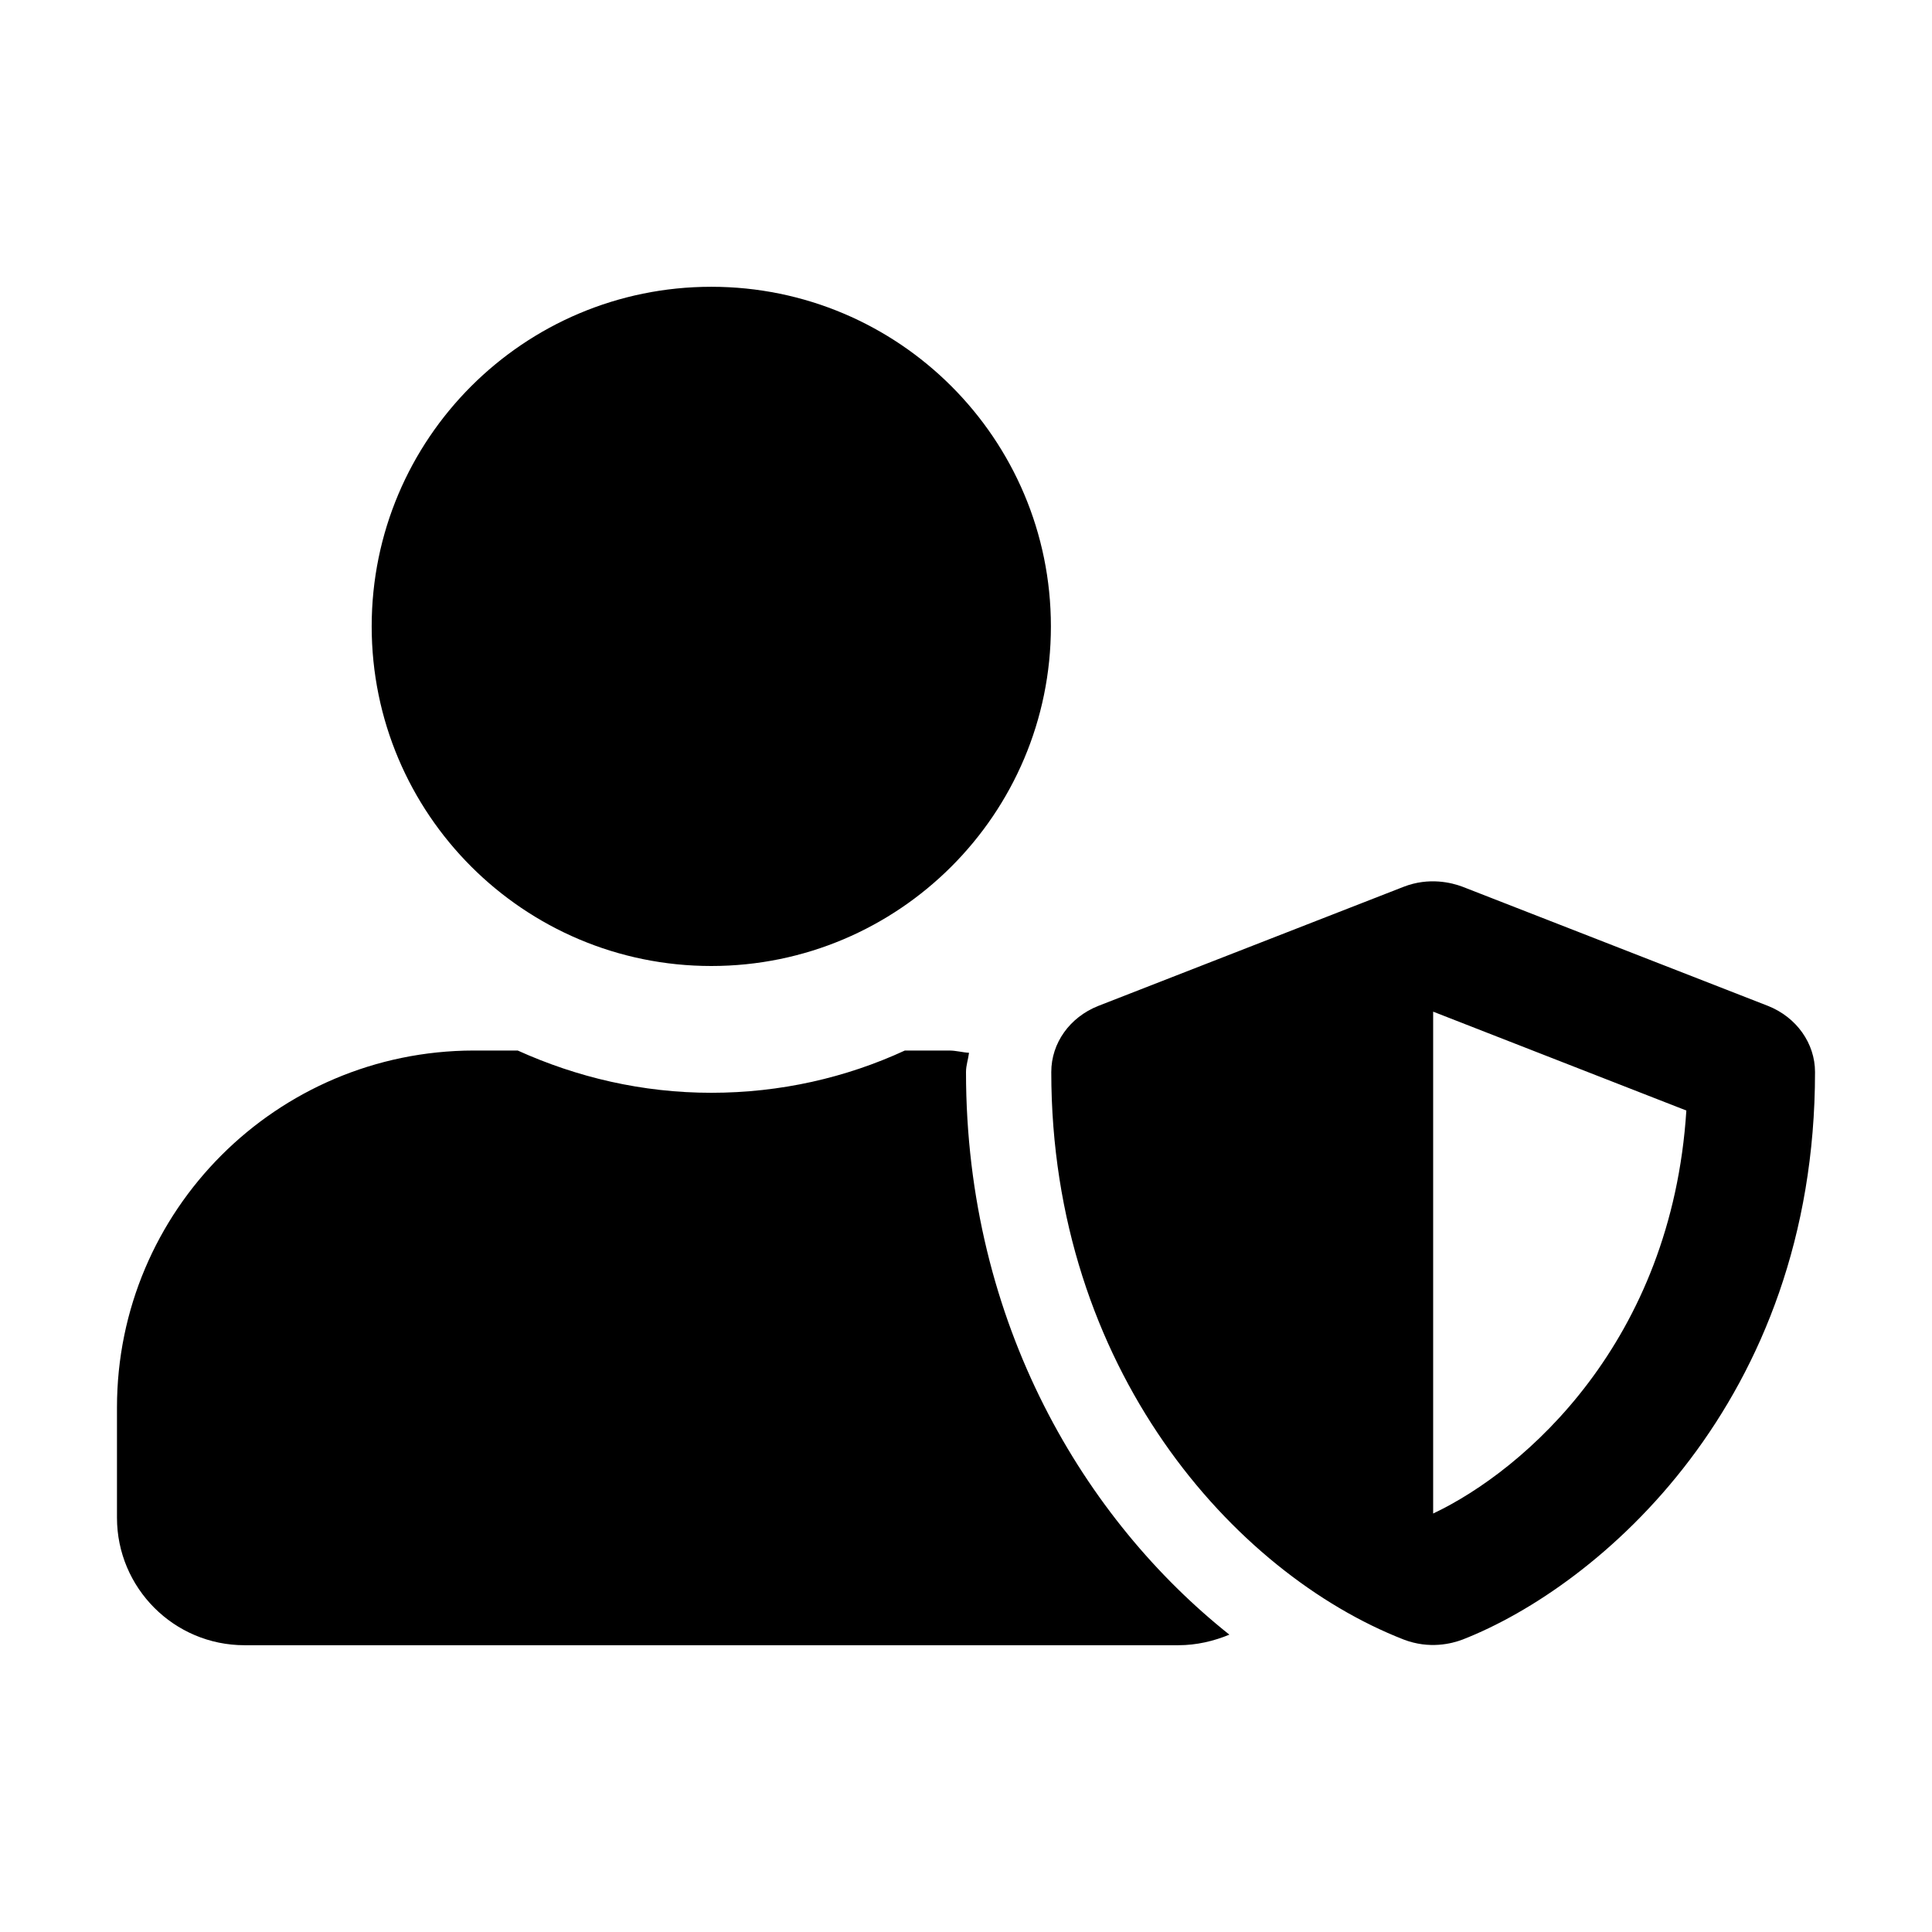 <?xml version="1.0" encoding="utf-8"?>
<!-- Generator: Adobe Illustrator 22.1.0, SVG Export Plug-In . SVG Version: 6.00 Build 0)  -->
<svg version="1.1" id="Layer_1" xmlns="http://www.w3.org/2000/svg" xmlns:xlink="http://www.w3.org/1999/xlink" x="0px" y="0px"
	 viewBox="0 0 512 512" style="enable-background:new 0 0 512 512;" xml:space="preserve">
<g>
	<path d="M468.6,266.6l-81-31.6c-2.9-1.1-8.9-2.6-15.6,0l-81,31.6c-7.5,3-12.4,9.8-12.4,17.5c0,78.5,48.3,132.8,93.4,150.4
		c6.8,2.6,12.7,1.1,15.6,0c36.1-14.1,93.4-62.9,93.4-150.4C481,276.5,476.1,269.6,468.6,266.6z M379.8,401.1v-133l67.1,26.2
		C443,355.6,404.1,389.6,379.8,401.1L379.8,401.1z M188.5,256c49.7,0,90-40.3,90-90s-40.3-90-90-90s-90,40.3-90,90
		S138.8,256,188.5,256z M256,284.1c0-1.8,0.6-3.4,0.8-5.1c-1.8-0.1-3.4-0.6-5.3-0.6h-11.7c-15.6,7.2-33,11.2-51.3,11.2
		s-35.6-4.1-51.3-11.2h-11.7C73.3,278.5,31,320.8,31,373v29.2c0,18.6,15.1,33.8,33.8,33.8h247.5c4.8,0,9.4-1.1,13.5-2.8
		C287.8,403,256,351.1,256,284.1z"/>
</g>
</svg>
